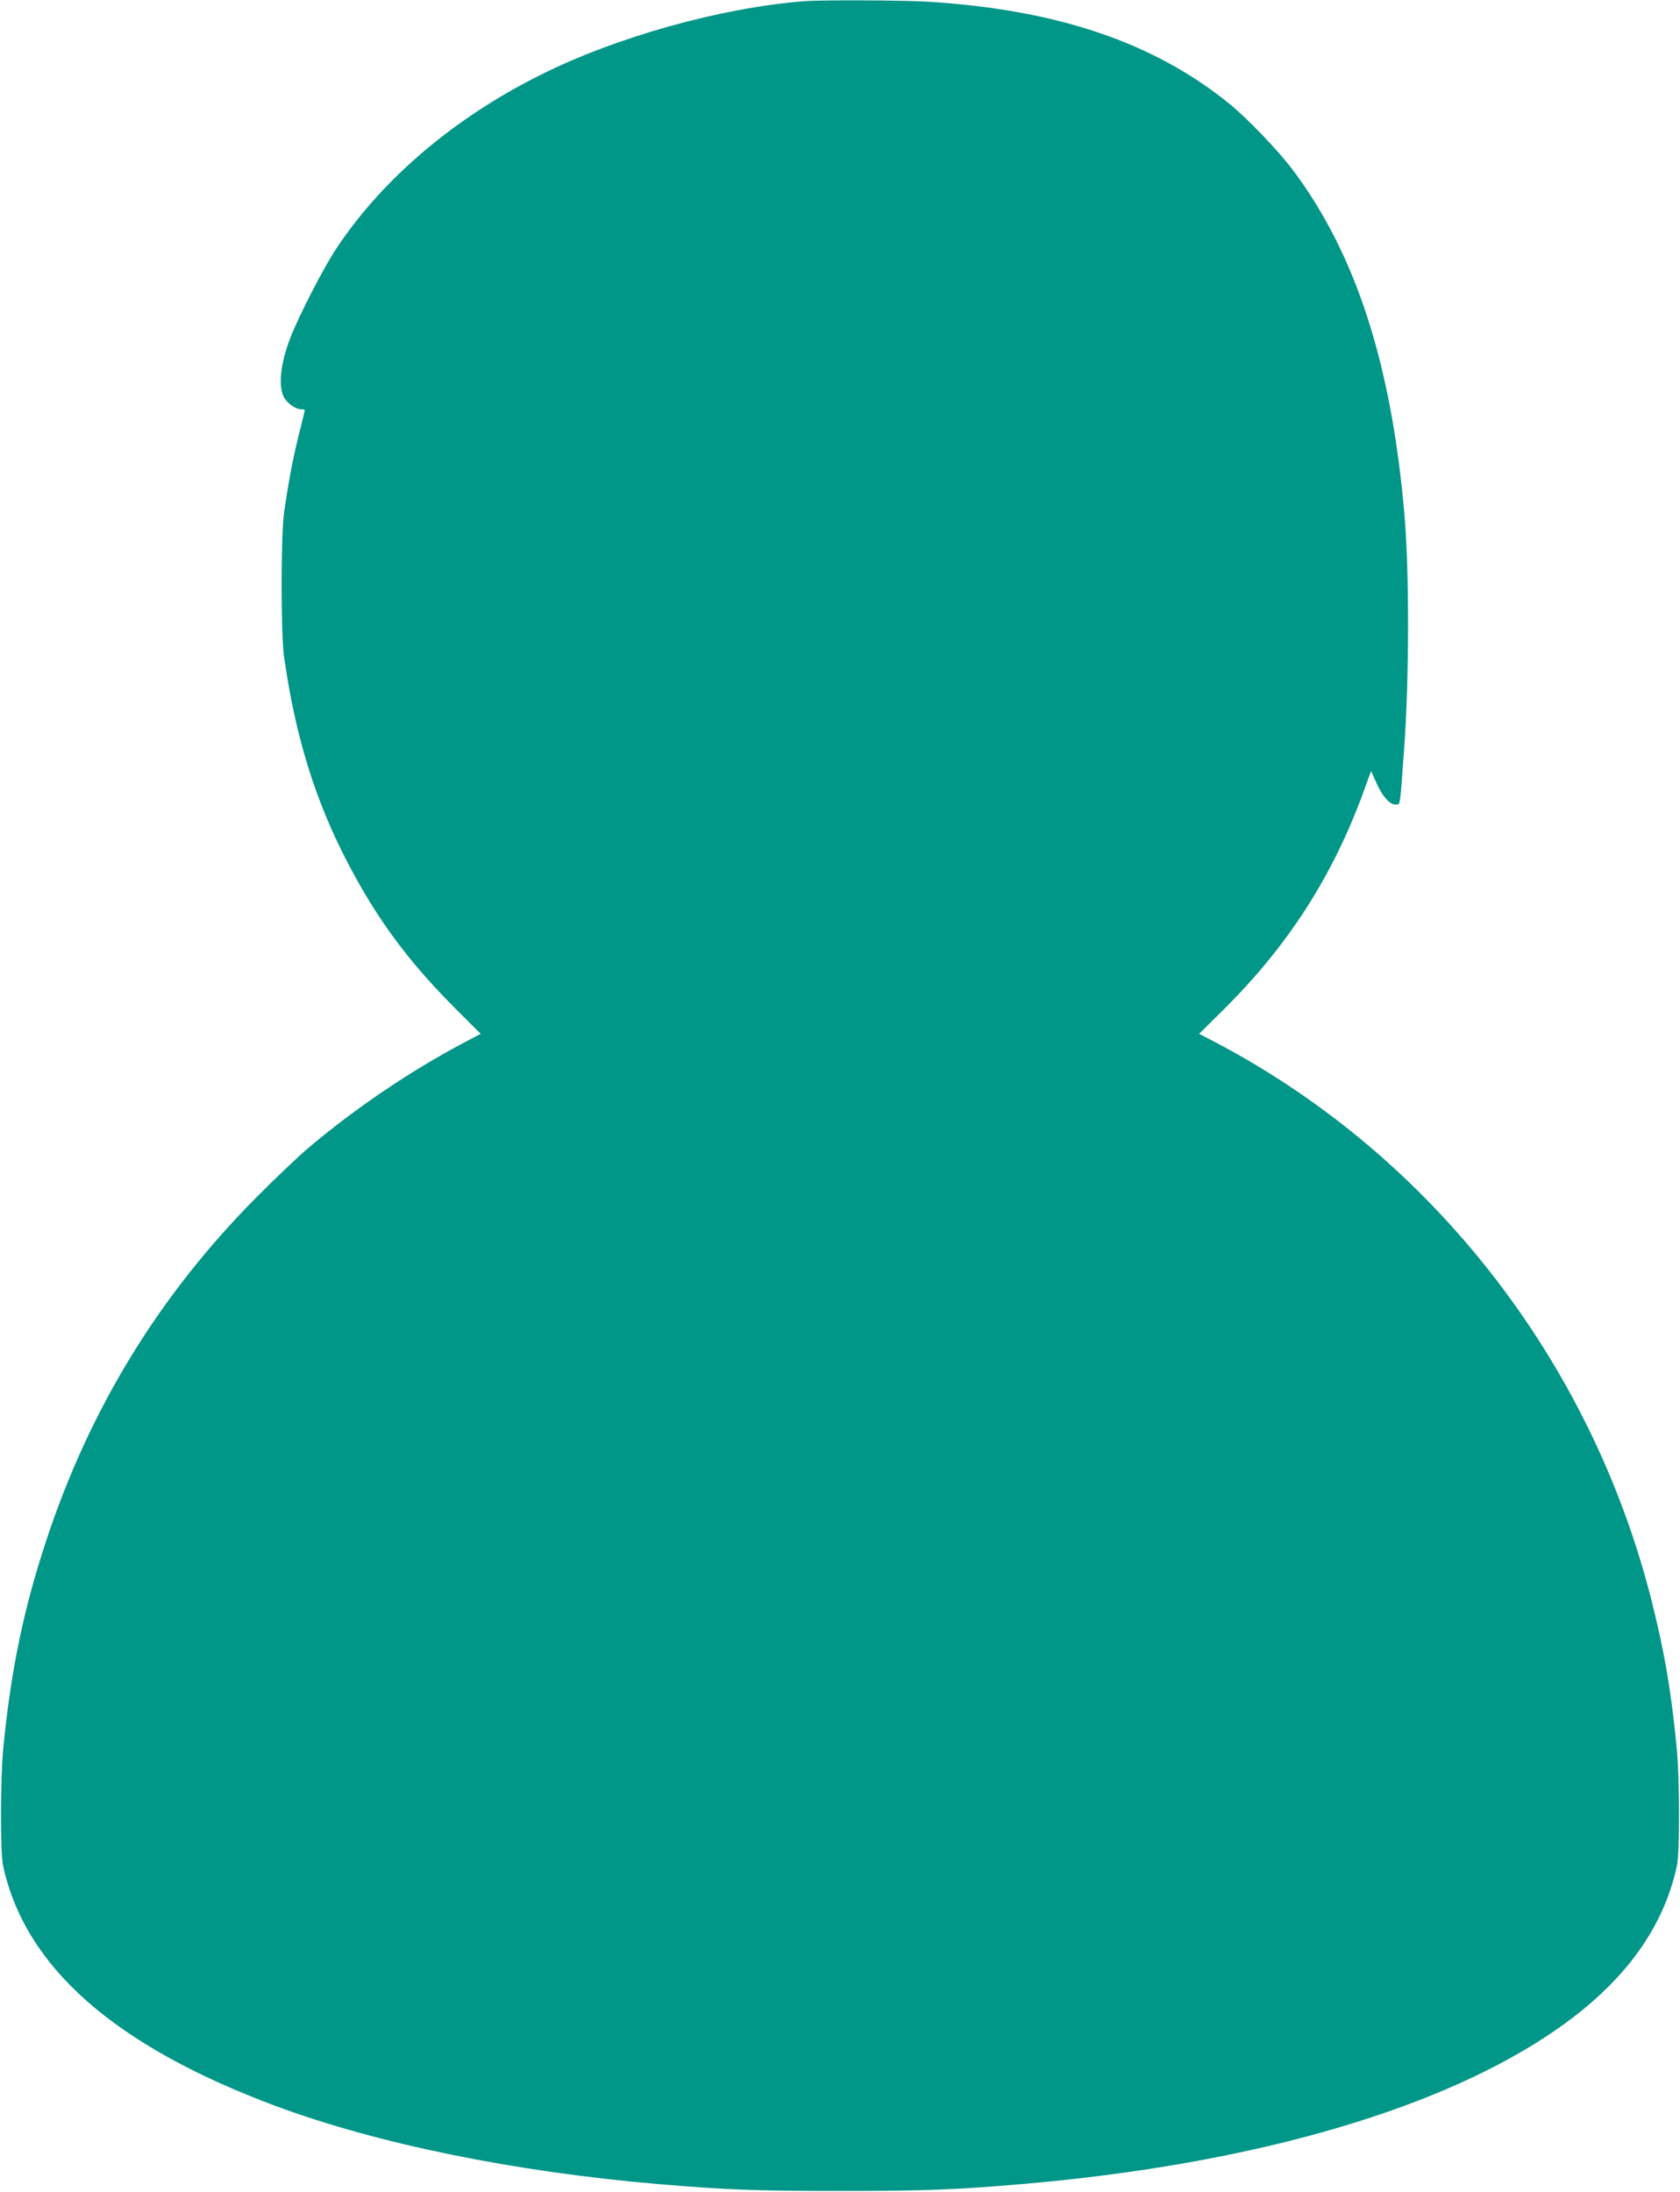 <?xml version="1.0" standalone="no"?>
<!DOCTYPE svg PUBLIC "-//W3C//DTD SVG 20010904//EN"
 "http://www.w3.org/TR/2001/REC-SVG-20010904/DTD/svg10.dtd">
<svg version="1.0" xmlns="http://www.w3.org/2000/svg"
 width="981pt" height="1280pt" viewBox="0 0 981 1280"
 preserveAspectRatio="xMidYMid meet">
<g transform="translate(0,1280) scale(0.1,-0.1)"
fill="#009688" stroke="none">
<path d="M4695 12793 c-489 -39 -1097 -209 -1540 -431 -501 -250 -916 -602
-1187 -1007 -77 -115 -217 -387 -272 -526 -57 -147 -72 -277 -40 -345 18 -37
69 -74 103 -74 11 0 21 -2 21 -5 0 -3 -16 -67 -35 -143 -35 -139 -63 -290 -87
-462 -18 -129 -18 -701 0 -830 65 -466 183 -849 378 -1219 170 -324 353 -570
620 -837 l151 -151 -101 -53 c-311 -165 -634 -383 -911 -618 -55 -47 -188
-173 -295 -281 -571 -574 -978 -1239 -1233 -2016 -130 -395 -204 -752 -248
-1205 -17 -173 -18 -608 -1 -685 128 -592 651 -1052 1592 -1403 595 -221 1393
-384 2235 -456 387 -33 574 -40 1060 -40 486 0 673 7 1060 40 1298 111 2379
414 3060 860 430 281 683 610 767 999 17 78 16 513 -1 685 -33 341 -71 560
-147 863 -354 1402 -1285 2595 -2540 3257 l-102 53 142 141 c376 372 636 777
816 1267 l46 127 33 -74 c36 -80 81 -127 115 -122 23 3 20 -20 45 323 30 407
31 1047 1 1380 -77 877 -285 1515 -652 2004 -86 114 -265 301 -373 388 -442
357 -1003 546 -1755 593 -149 9 -626 11 -725 3z"/>
</g>
</svg>
